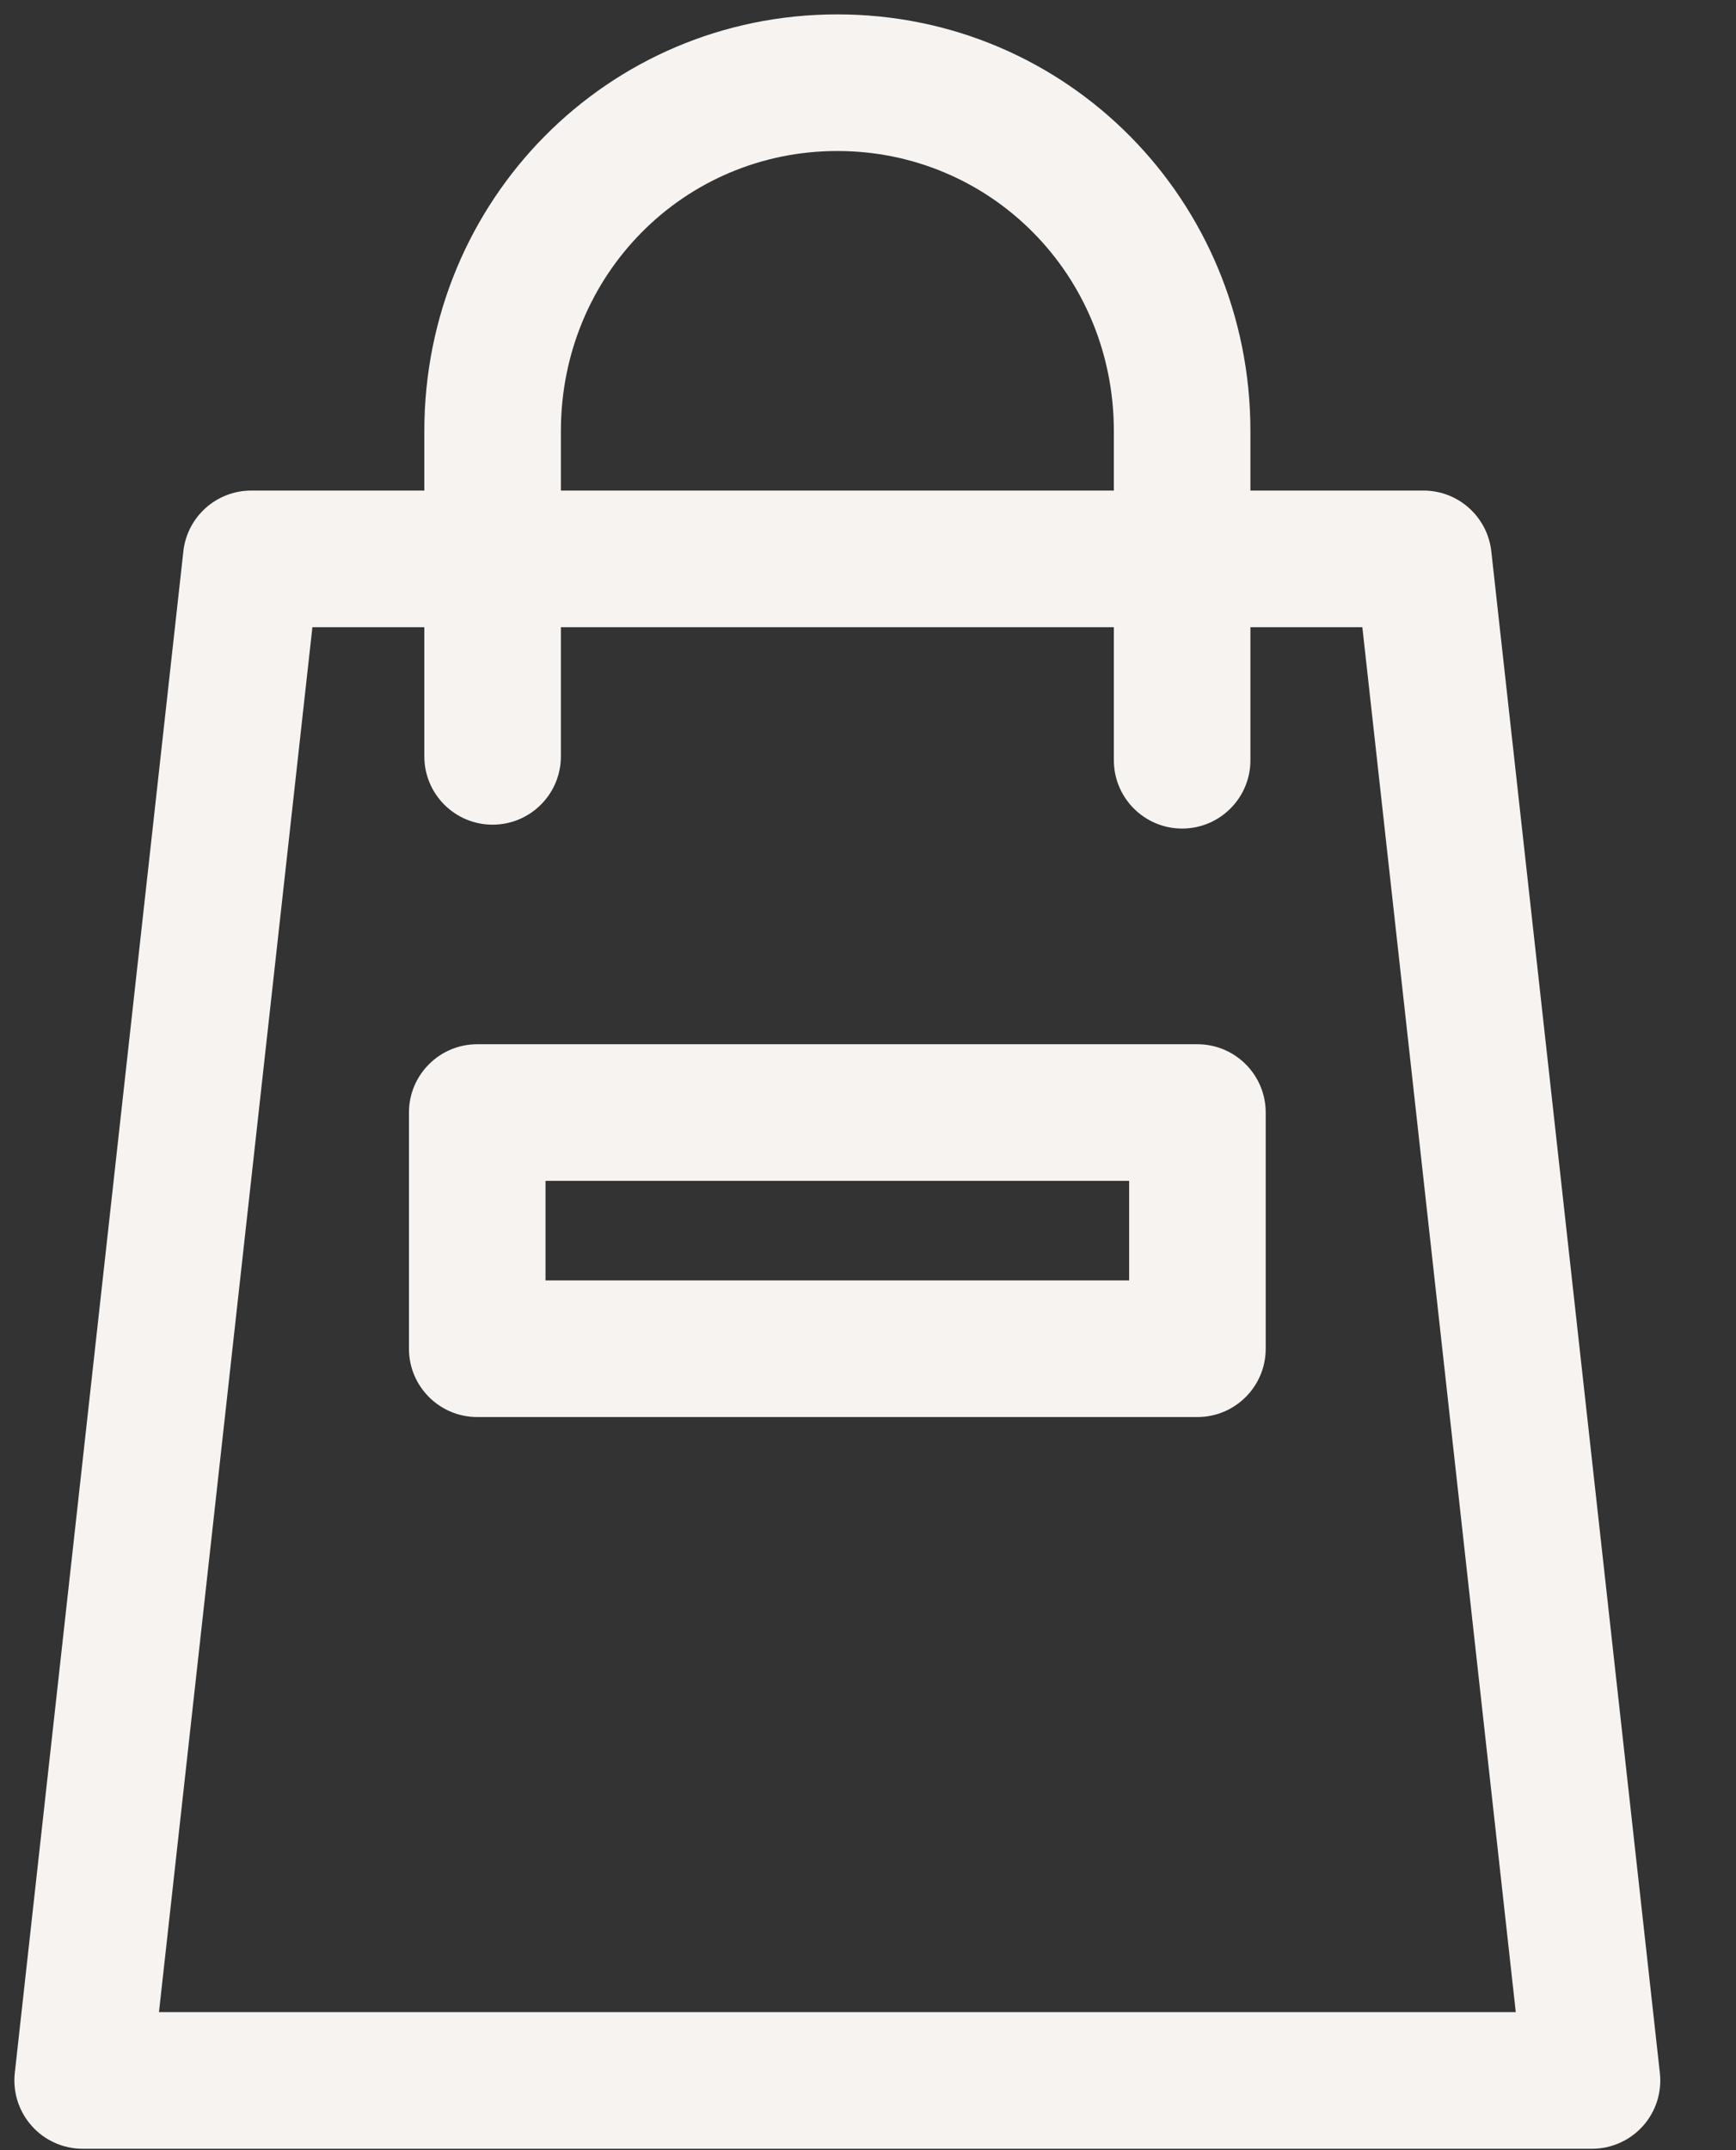 <svg width="21" height="26" viewBox="0 0 21 26" fill="none" xmlns="http://www.w3.org/2000/svg">
<rect x="0" y="0" width="21" height="26" fill="#333333" stroke="none"/>
<path fill-rule="evenodd" clip-rule="evenodd" d="M2.218 6.667C2.264 6.249 2.618 5.932 3.039 5.932H17.22C17.64 5.932 17.994 6.249 18.04 6.667L20.079 25.066C20.105 25.299 20.031 25.533 19.874 25.708C19.717 25.883 19.493 25.983 19.259 25.983H1C0.765 25.983 0.541 25.883 0.385 25.708C0.228 25.533 0.153 25.299 0.179 25.066L2.218 6.667ZM3.779 7.584L1.923 24.331H18.336L16.48 7.584H3.779Z" fill="#F7F3F1"/>
<path fill-rule="evenodd" clip-rule="evenodd" d="M10.129 1.826C8.276 1.826 6.785 3.321 6.785 5.213V9.146C6.785 9.602 6.415 9.972 5.959 9.972C5.502 9.972 5.133 9.602 5.133 9.146V5.213C5.133 2.424 7.348 0.174 10.129 0.174C12.91 0.174 15.126 2.424 15.126 5.213V9.193C15.126 9.649 14.756 10.019 14.3 10.019C13.844 10.019 13.474 9.649 13.474 9.193V5.213C13.474 3.321 11.982 1.826 10.129 1.826Z" fill="#F7F3F1"/>
<path fill-rule="evenodd" clip-rule="evenodd" d="M4.947 13.453C4.947 12.997 5.317 12.627 5.773 12.627H14.485C14.941 12.627 15.311 12.997 15.311 13.453V16.309C15.311 16.765 14.941 17.135 14.485 17.135H5.773C5.317 17.135 4.947 16.765 4.947 16.309V13.453ZM6.599 14.279V15.483H13.659V14.279H6.599Z" fill="#F7F3F1"/>
</svg>
